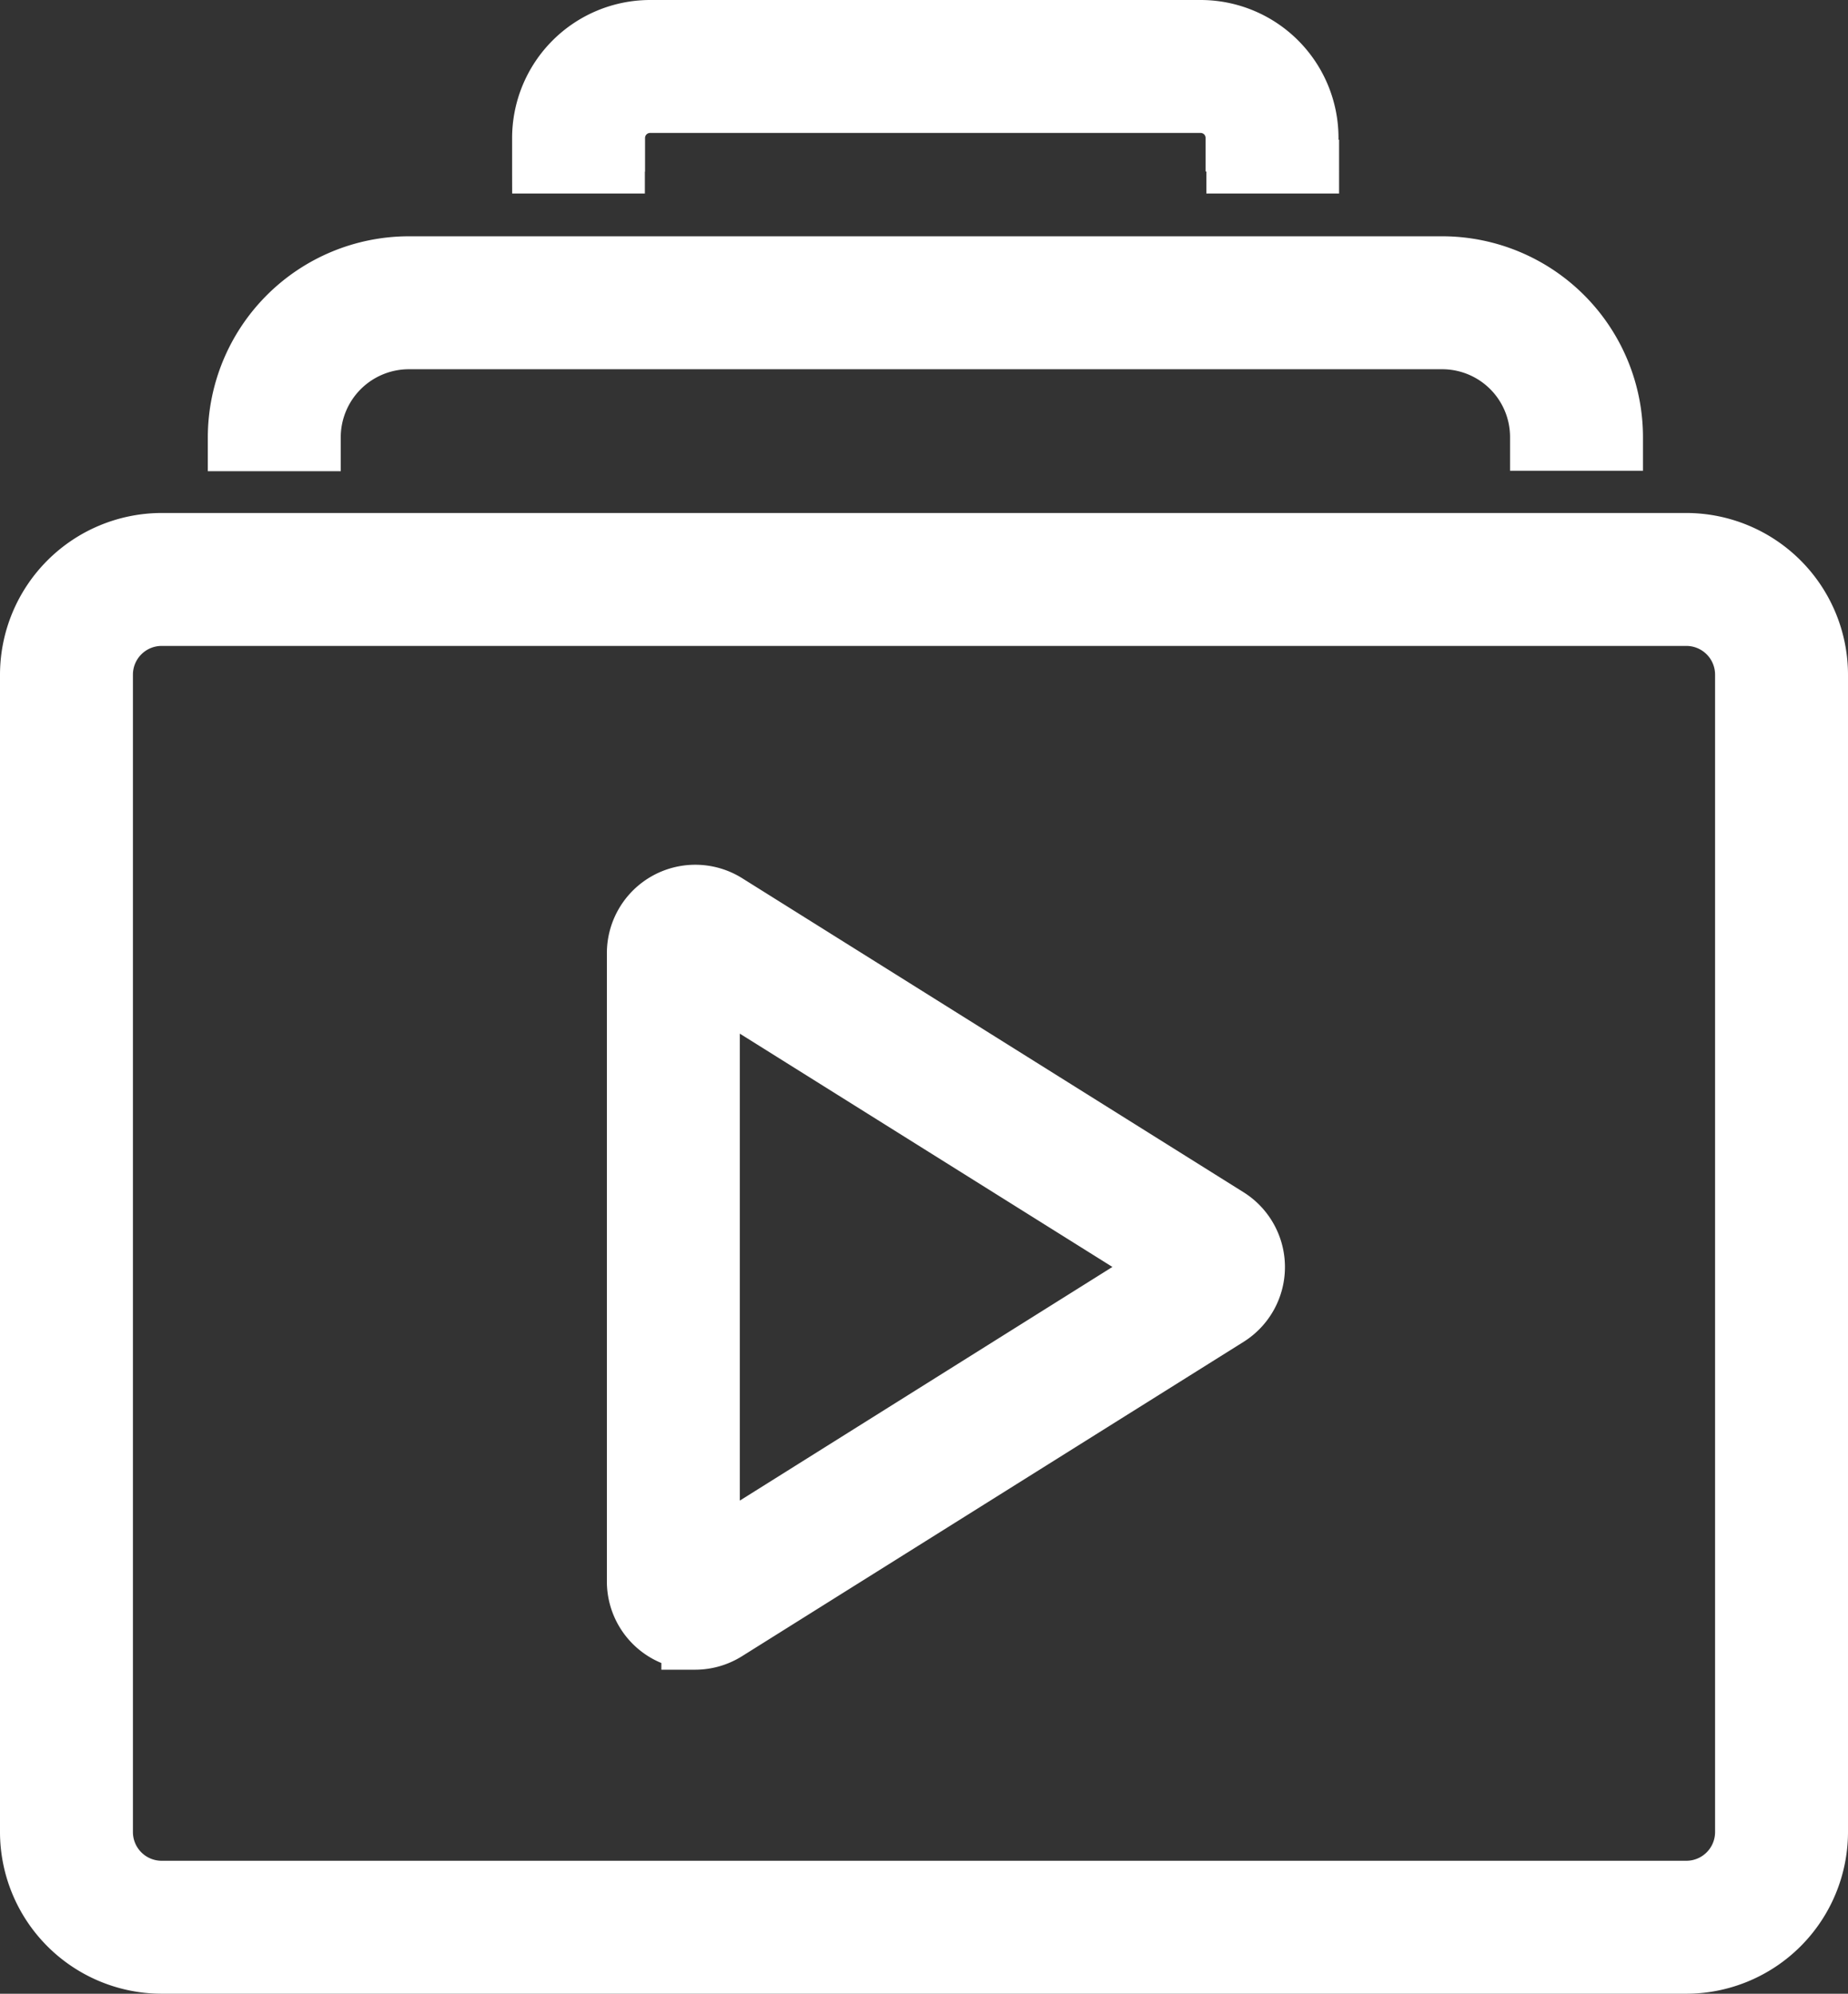 <svg id="Icon_About" xmlns="http://www.w3.org/2000/svg" xmlns:xlink="http://www.w3.org/1999/xlink" width="103.88" height="112.052" viewBox="0 0 103.88 112.052">
  <rect x="0" y="0" width="103.88" height="112.052" fill="#333333" stroke="none"/>
  <defs>
    <clipPath id="clip-path">
      <rect id="Rectangle_50" data-name="Rectangle 50" width="103.88" height="112.052" fill="none"/>
    </clipPath>
  </defs>
  <g id="Group_12" data-name="Group 12" clip-path="url(#clip-path)">
    <path id="Path_11" data-name="Path 11" d="M94.795,228.641H9.085A9.1,9.1,0,0,0,0,237.726v65.05a9.1,9.1,0,0,0,9.085,9.085h85.71a9.1,9.1,0,0,0,9.085-9.085v-65.05a9.1,9.1,0,0,0-9.085-9.085M7.472,237.725a1.615,1.615,0,0,1,1.613-1.613h85.71a1.615,1.615,0,0,1,1.613,1.613v65.05a1.615,1.615,0,0,1-1.613,1.613H9.085a1.615,1.615,0,0,1-1.613-1.613Z" transform="translate(0 -199.81)" fill="#fff"/>
    <path id="Path_12" data-name="Path 12" d="M100.115,118.487V116.6a3.831,3.831,0,0,1,3.814-3.839h58.115a3.812,3.812,0,0,1,3.8,3.814v1.891h7.472v-1.891a11.293,11.293,0,0,0-11.274-11.286H103.929A11.311,11.311,0,0,0,92.643,116.6v1.891h7.472Z" transform="translate(-80.961 -92.009)" fill="#fff"/>
    <path id="Path_13" data-name="Path 13" d="M273.077,430.019a4.951,4.951,0,0,0,.5.24v.377h1.891a4.973,4.973,0,0,0,2.64-.756L306.3,412.214a4.962,4.962,0,0,0,.006-8.411l-28.2-17.66a4.97,4.97,0,0,0-7.59,4.212v35.316a4.96,4.96,0,0,0,2.563,4.349m4.909-8.887V394.888L298.933,408Z" transform="translate(-236.402 -336.796)" fill="#fff"/>
    <path id="Path_14" data-name="Path 14" d="M228.295,10.876h7.46V9.648h.01V7.757a.282.282,0,0,1,.285-.285H267a.276.276,0,0,1,.273.273V9.636h.044v1.239h7.46V7.853h-.032V7.745A7.754,7.754,0,0,0,267,0H236.049a7.766,7.766,0,0,0-7.757,7.757V9.648h0Z" transform="translate(-199.505)" fill="#fff"/>
  </g>
</svg>

